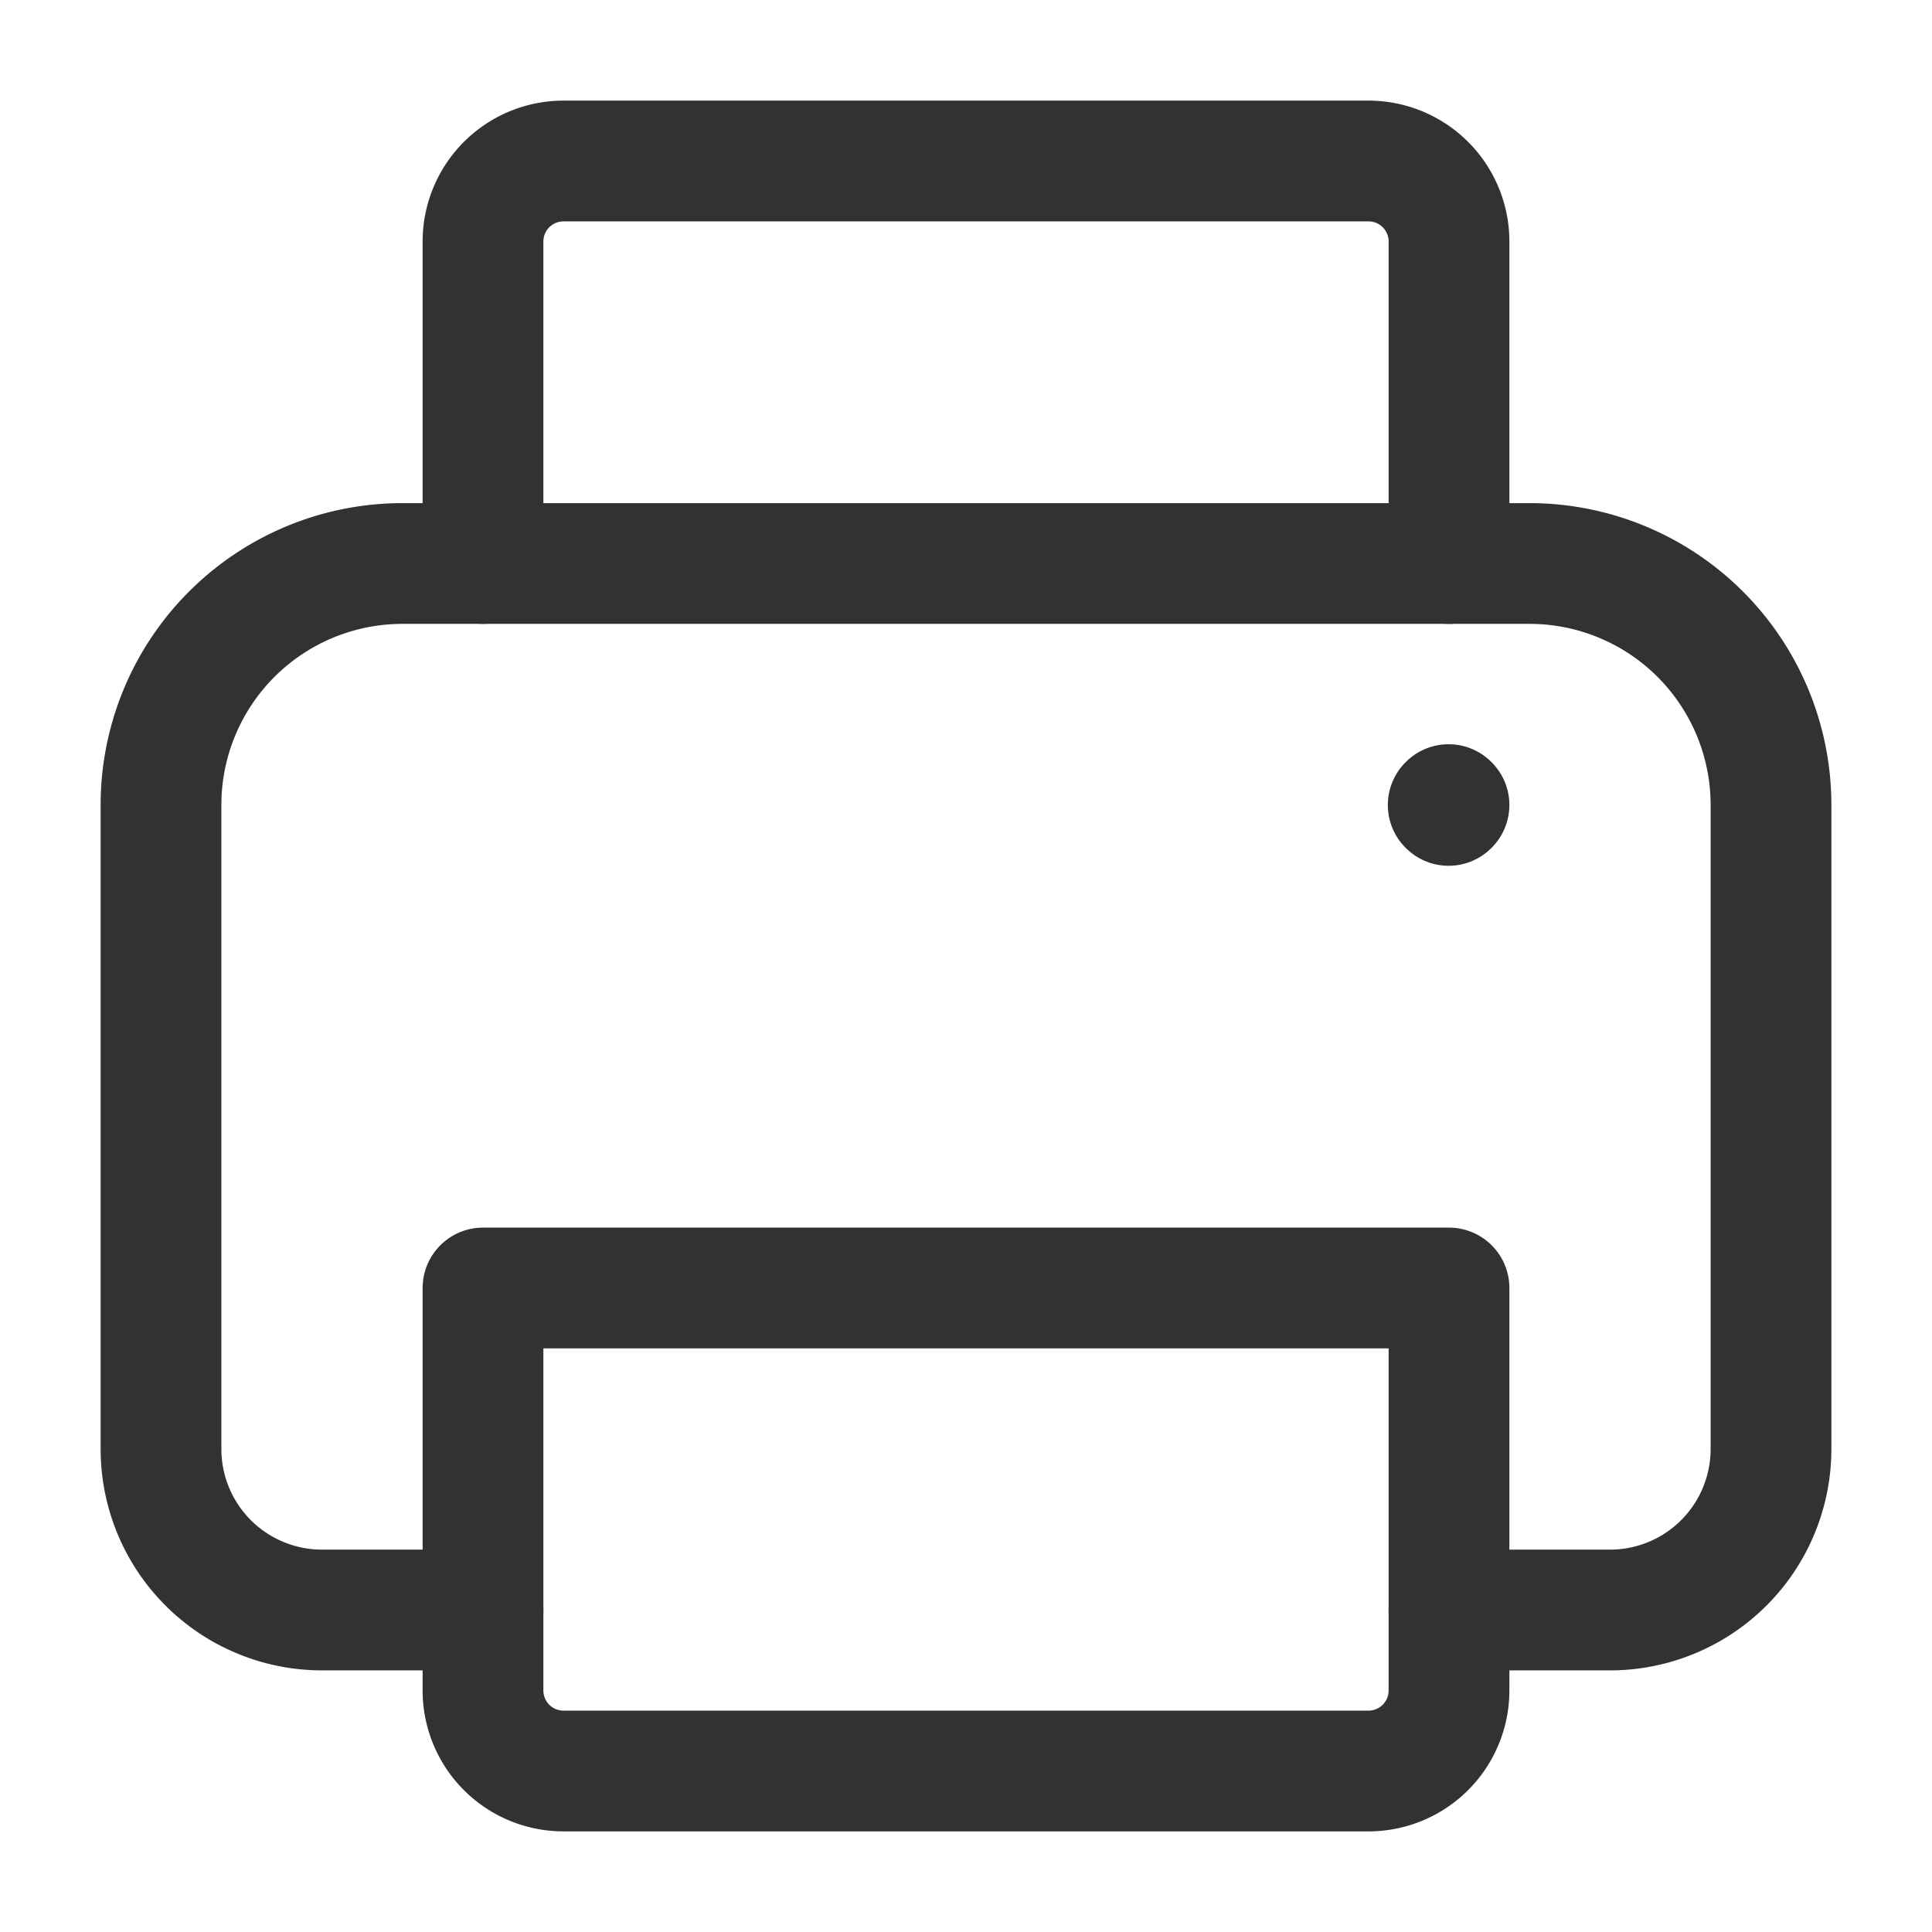 <svg viewBox="0 0 24 24" xmlns="http://www.w3.org/2000/svg"><path stroke-width="1.5" stroke-linejoin="round" stroke-linecap="round" stroke="#323232" fill="none" d="M18,20h2a2,2,0,0,0,2-2V10a3,3,0,0,0-3-3H5a3,3,0,0,0-3,3v8a2,2,0,0,0,2,2H6"></path><path stroke-width="1.5" stroke-linejoin="round" stroke-linecap="round" stroke="#323232" fill="none" d="M6,7H6V3A1,1,0,0,1,7,2H17a1,1,0,0,1,1,1V7h0"></path><path stroke-width="1.5" stroke-linejoin="round" stroke-linecap="round" stroke="#323232" fill="none" d="M6,16H18a0,0,0,0,1,0,0v5a1,1,0,0,1-1,1H7a1,1,0,0,1-1-1V16A0,0,0,0,1,6,16Z"></path><path stroke-width="1.5" stroke-linejoin="round" stroke-linecap="round" stroke="#323232" fill="none" d="M18,10l-.005.005L17.99,10l.005-.005L18,10"></path><rect fill="none" height="24" width="24"></rect></svg>